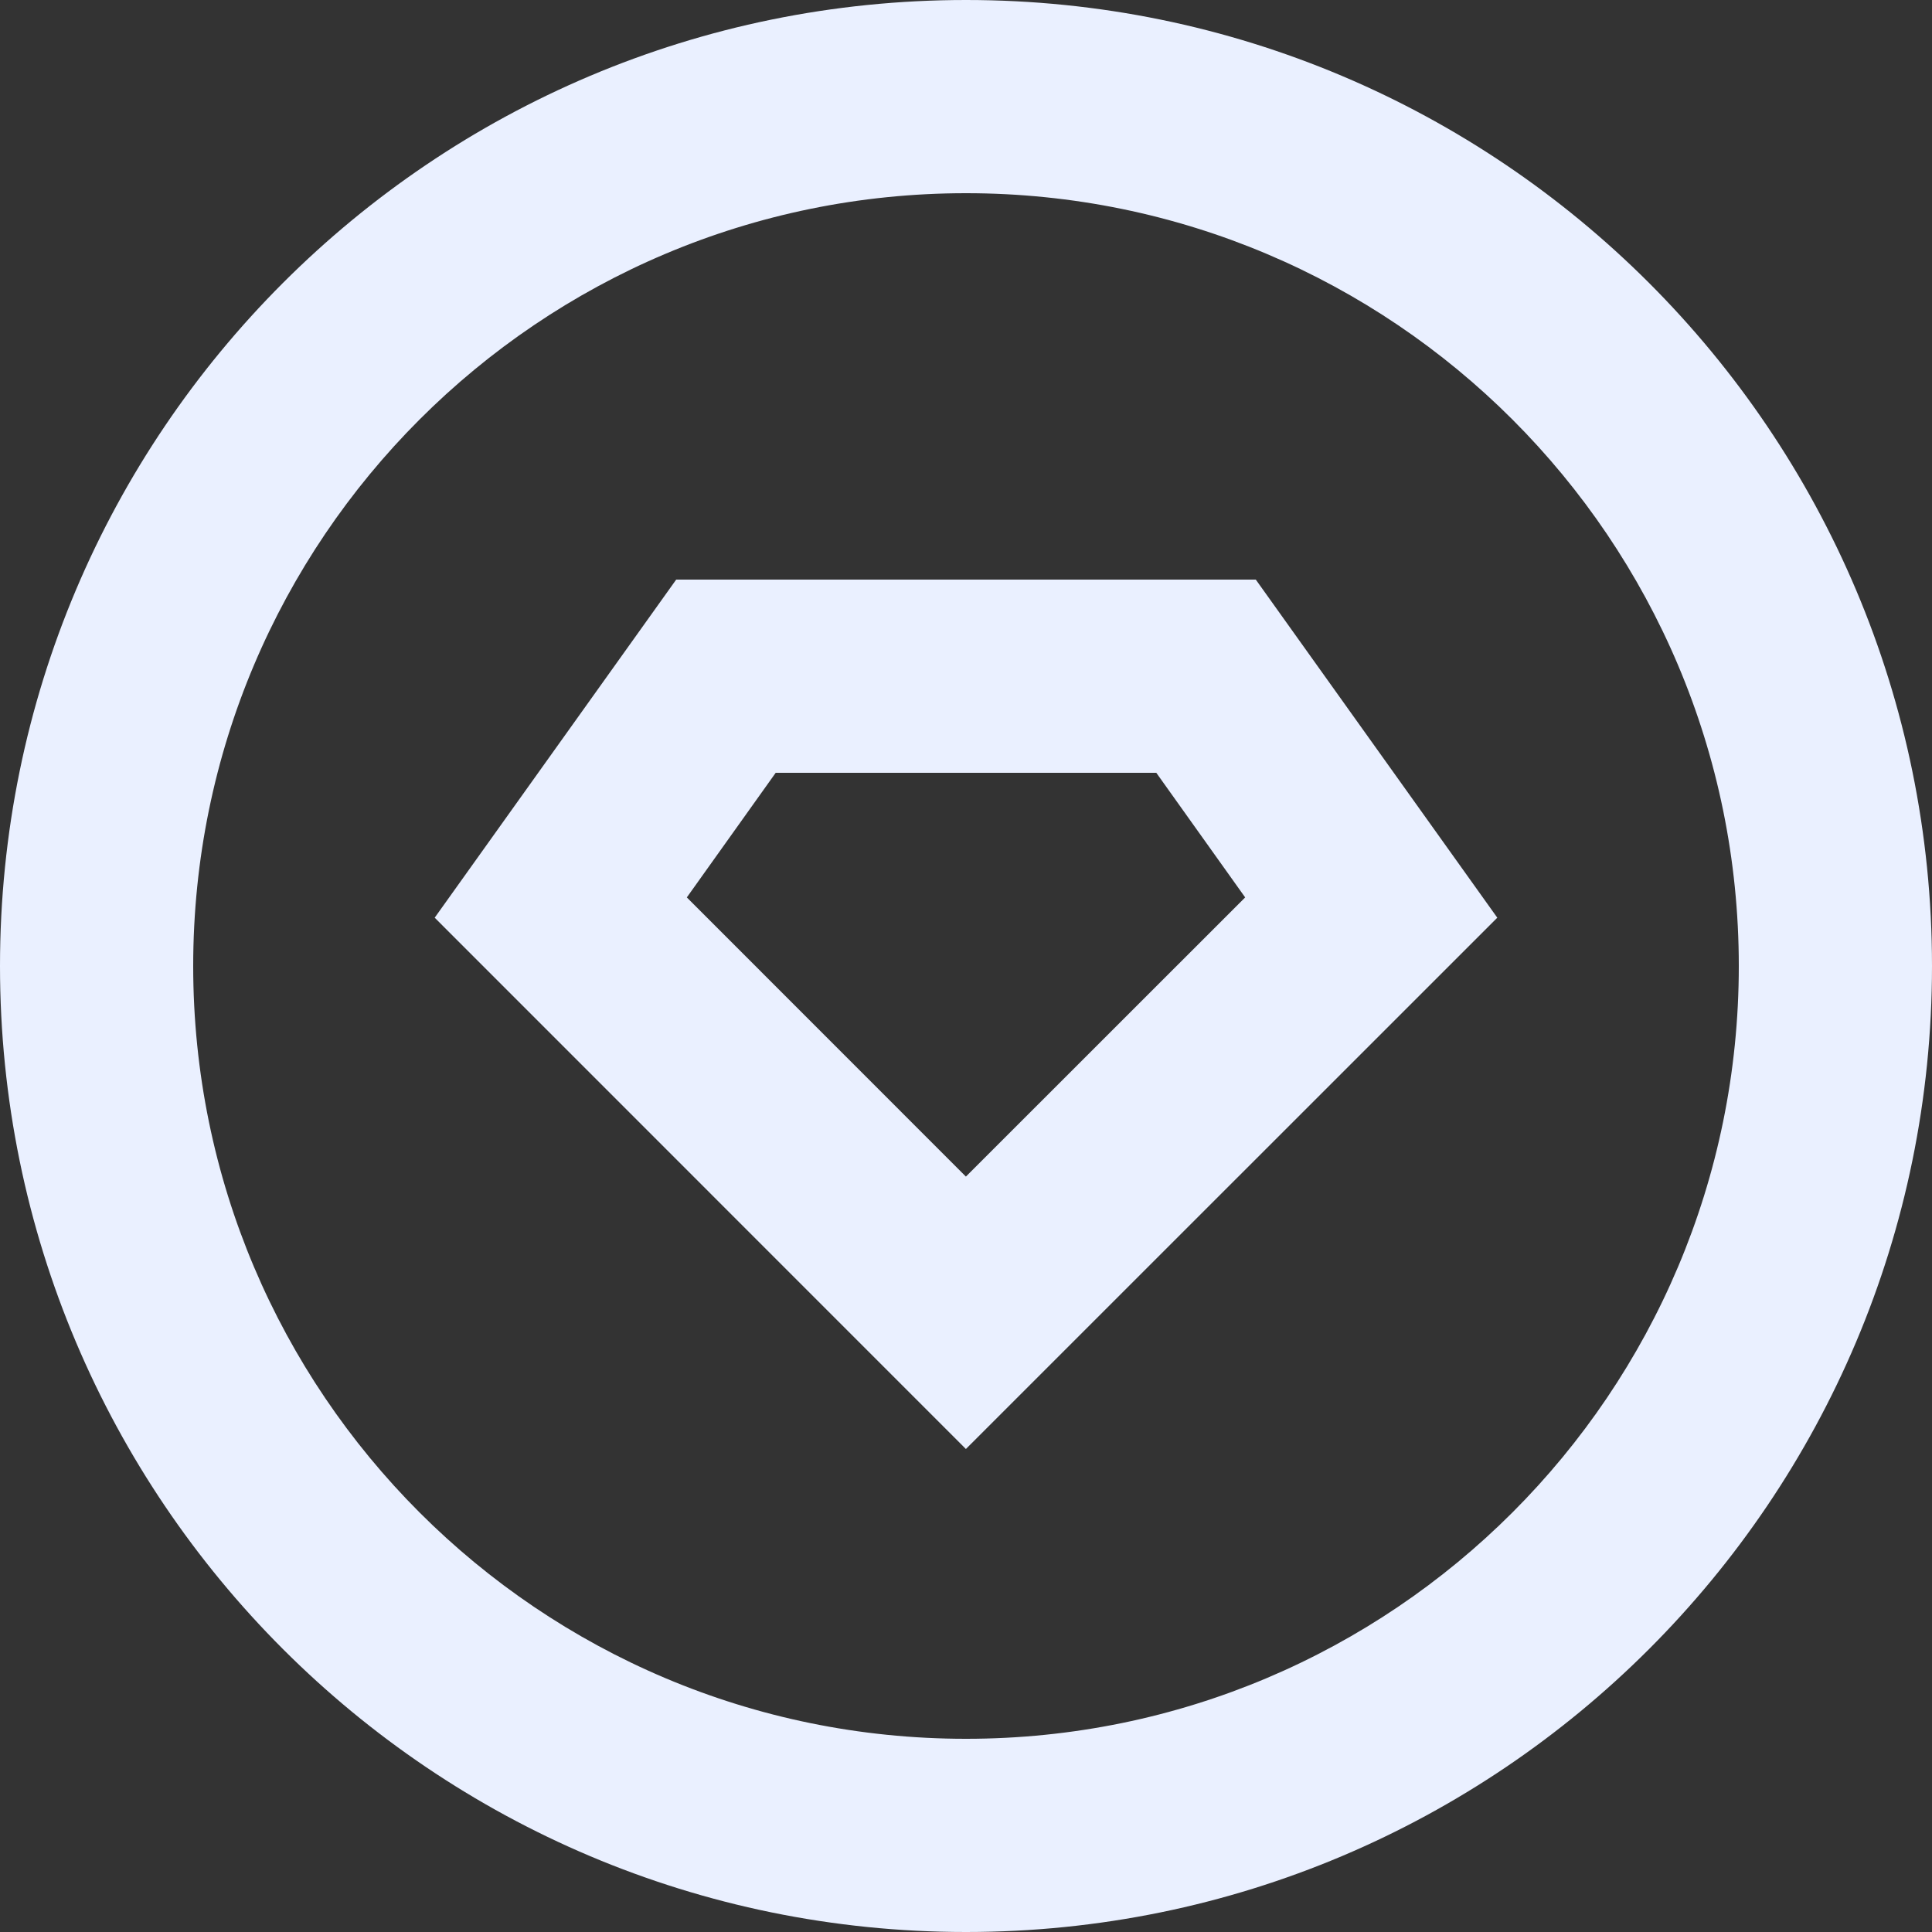 <svg width="38" height="38" viewBox="0 0 38 38" fill="none" xmlns="http://www.w3.org/2000/svg">
<rect x="0" y="0" width="38" height="38" fill="#333333" stroke="none"/>
<path d="M19 38C8.507 38 0 29.494 0 19C0 8.507 8.507 0 19 0C29.493 0 38 8.507 38 19C38 29.494 29.493 38 19 38ZM19 34.2C27.395 34.2 34.2 27.395 34.2 19C34.2 10.605 27.395 3.8 19 3.8C10.605 3.8 3.8 10.605 3.8 19C3.8 27.395 10.605 34.2 19 34.2ZM13.3 11.4H24.7L29.45 18.05L18.998 28.5L8.55 18.05L13.3 11.4ZM15.257 15.2L13.509 17.651L18.998 23.142L24.491 17.651L22.743 15.2H15.257Z" fill="#EAF0FF"/>
</svg>
